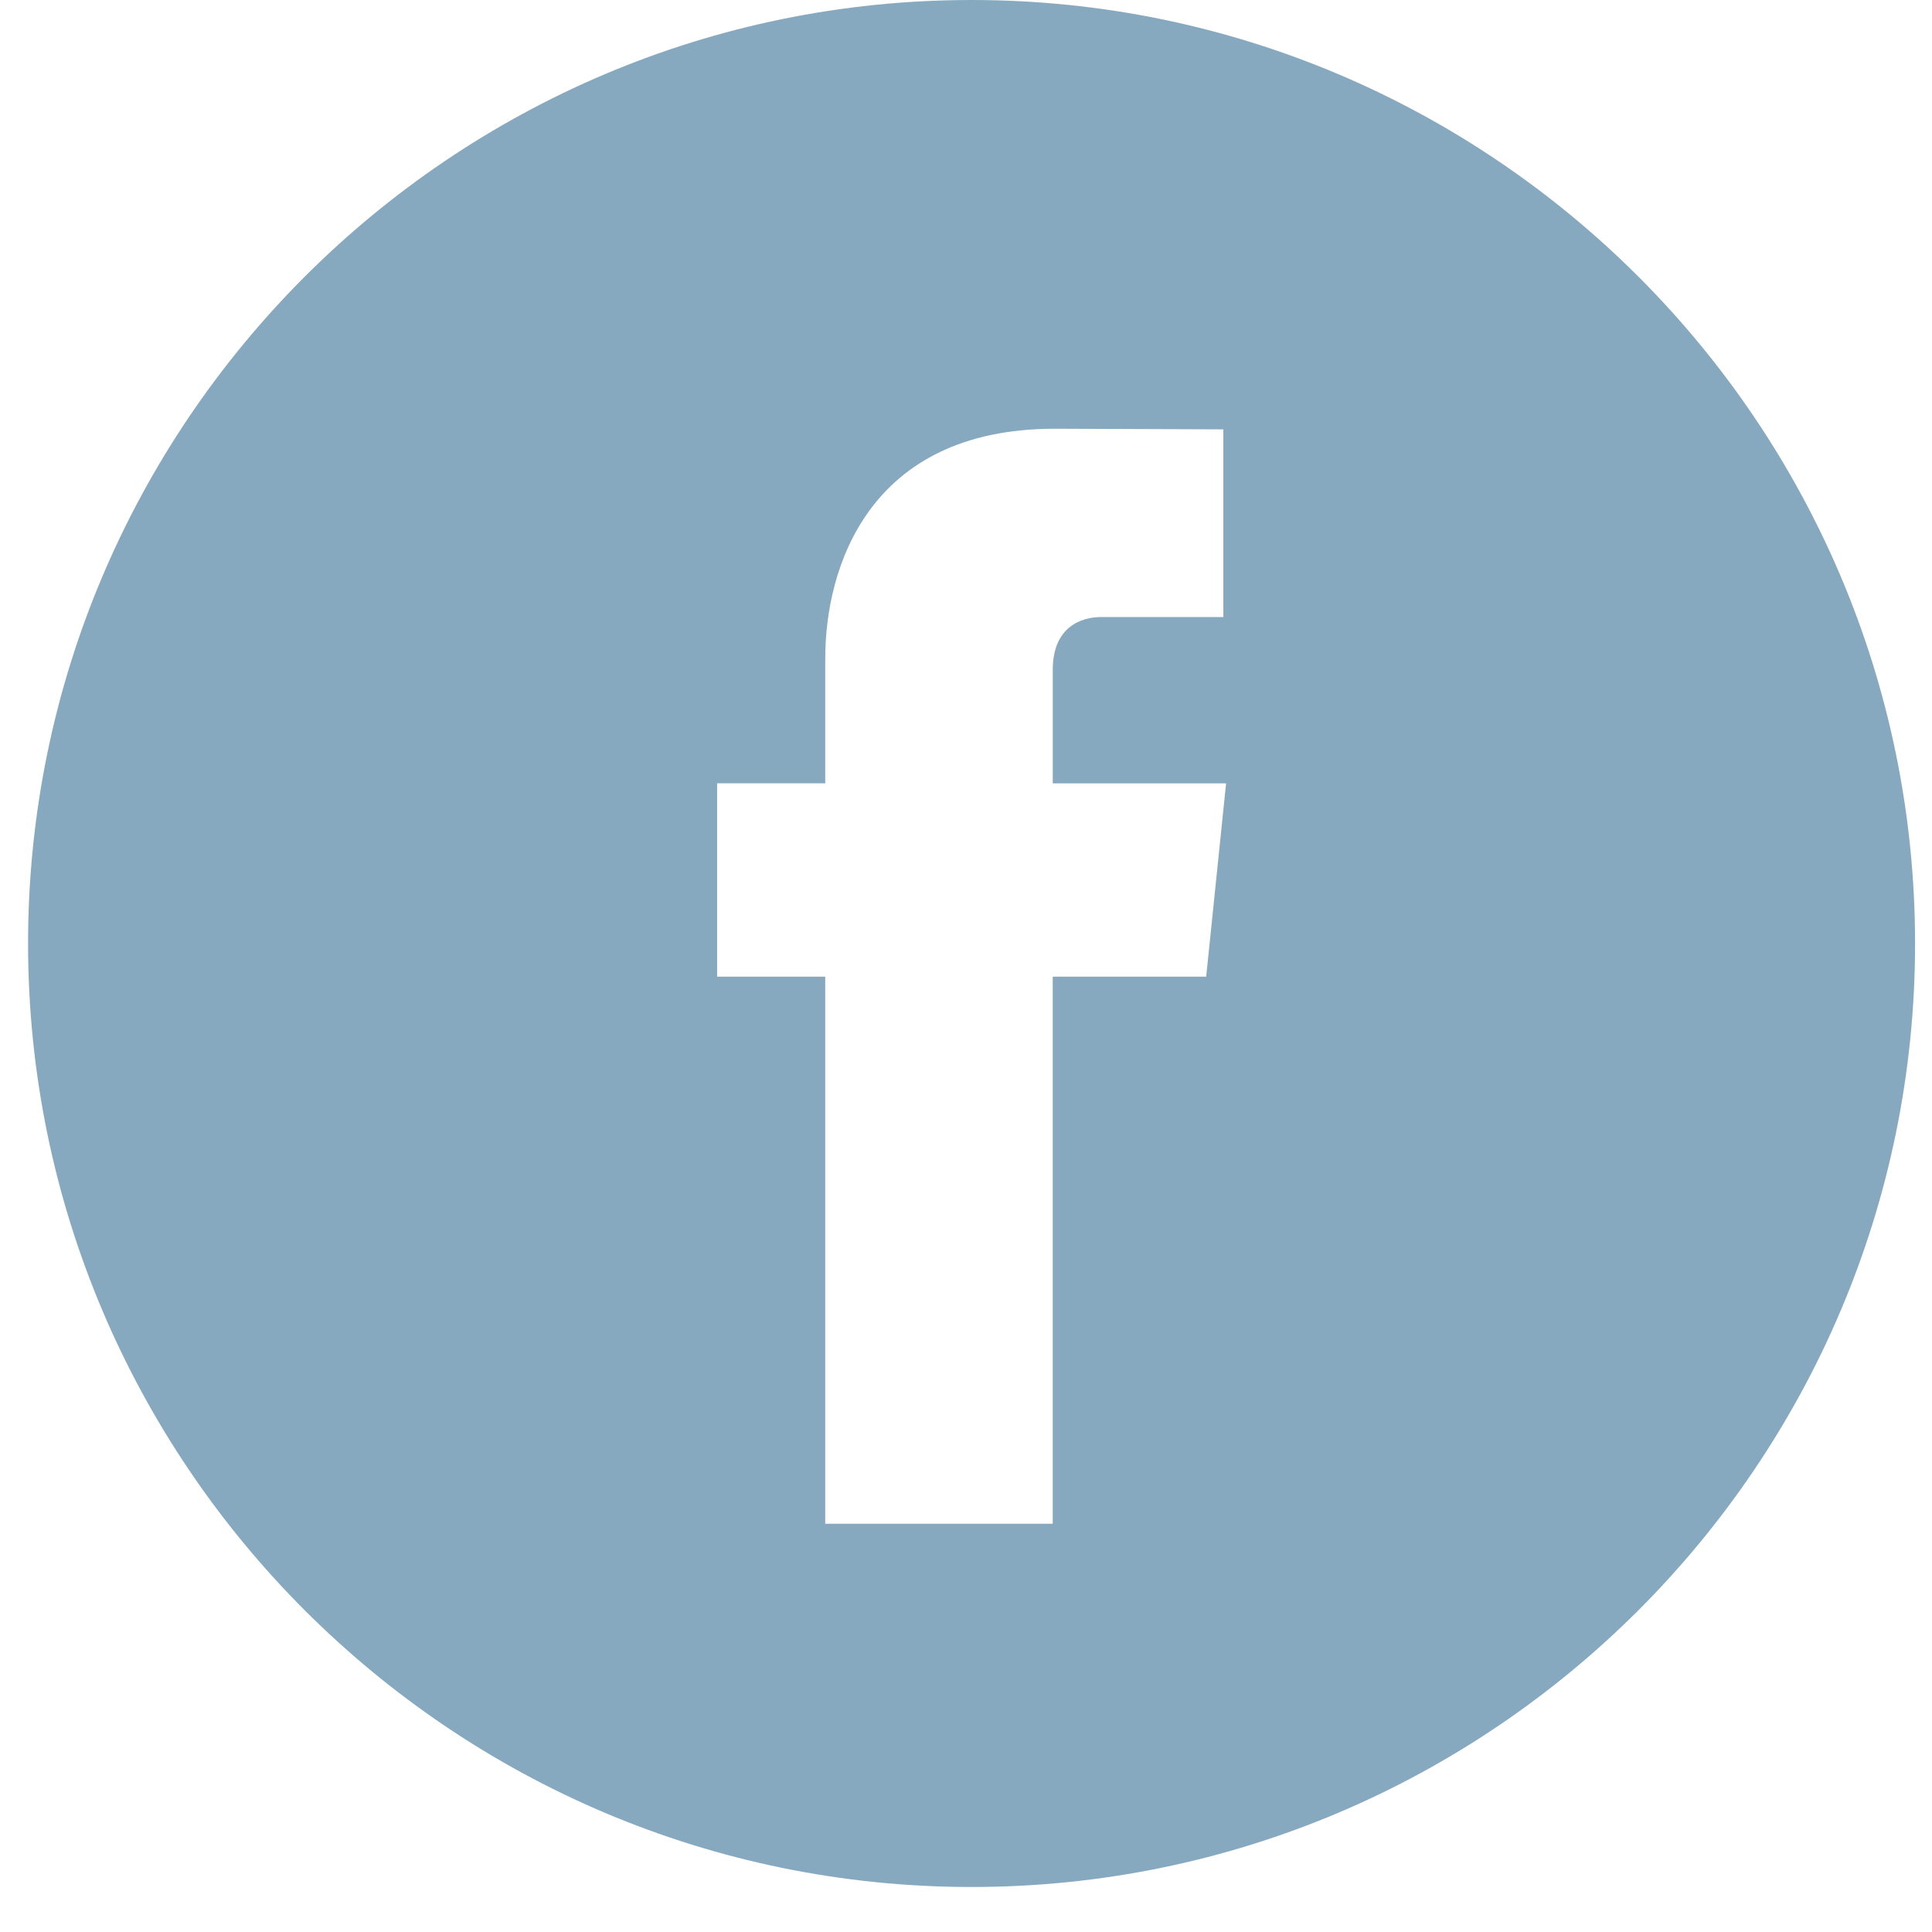 <svg width="34" height="34" viewBox="0 0 34 34" fill="none" xmlns="http://www.w3.org/2000/svg">
<path d="M17.098 0C7.943 0 0.494 7.448 0.494 16.604C0.494 25.758 7.943 33.208 17.098 33.208C26.252 33.208 33.702 25.758 33.702 16.604C33.702 7.448 26.254 0 17.098 0ZM21.227 17.188H18.526C18.526 21.504 18.526 26.816 18.526 26.816H14.523C14.523 26.816 14.523 21.556 14.523 17.188H12.62V13.785H14.523V11.584C14.523 10.008 15.272 7.545 18.562 7.545L21.529 7.556V10.859C21.529 10.859 19.726 10.859 19.376 10.859C19.025 10.859 18.527 11.035 18.527 11.786V13.786H21.577L21.227 17.188Z" fill="#87A9BF"/>
</svg>
